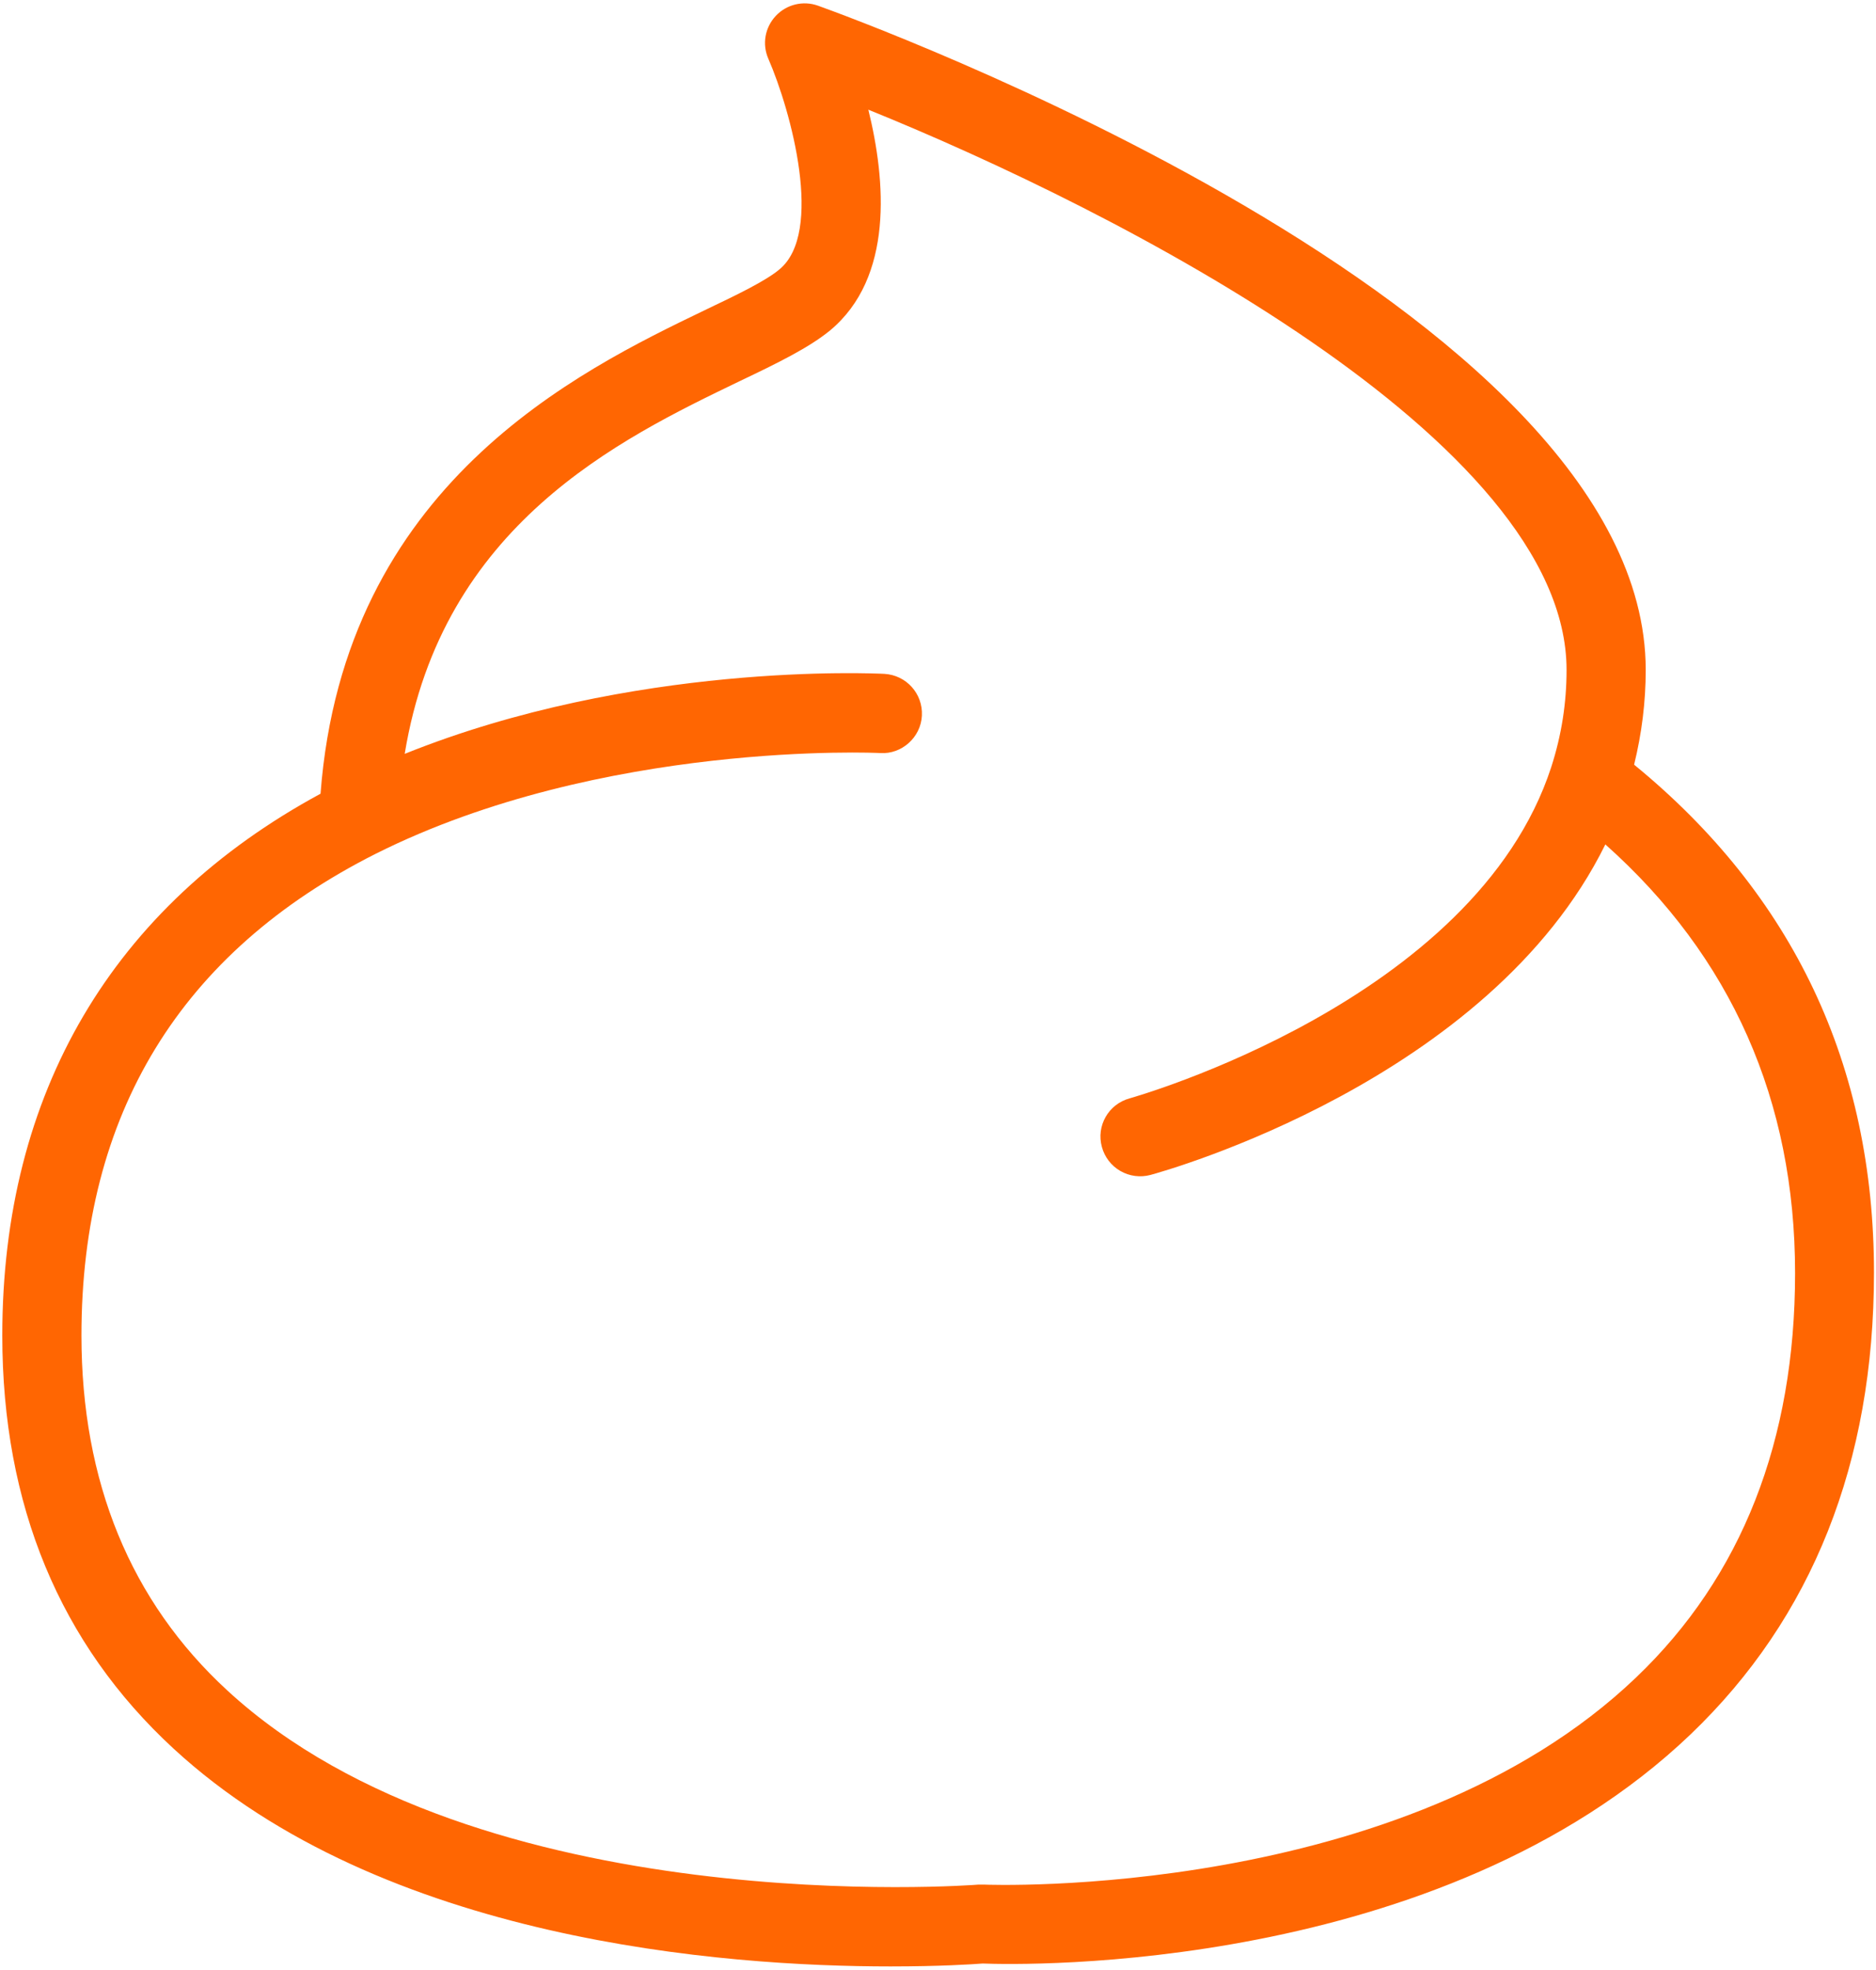 <svg xmlns="http://www.w3.org/2000/svg" fill="none" viewBox="0 0 364 382" height="382" width="364">
<path fill="#FF6602" d="M136.791 60.133C112.112 72.011 66.749 94.027 62.193 153.931C21.796 175.794 0.445 211.992 0.445 258.994C0.445 291.864 11.607 318.795 33.674 339.122C74.225 376.498 140.682 381.362 172.785 381.362C182.257 381.362 188.708 380.952 190.653 380.798C198.487 381.106 279.332 382.846 328.023 336.357C351.626 313.778 363.607 283.672 363.607 246.808C363.607 206.616 347.94 173.541 317.066 148.299C318.551 142.258 319.319 136.114 319.319 129.918C319.319 59.262 165.258 3.454 158.705 1.099C155.837 0.075 152.612 0.843 150.512 3.096C148.413 5.349 147.85 8.574 149.079 11.39C153.533 21.63 159.882 45.131 151.229 52.248C148.618 54.45 143.14 57.112 136.791 60.133ZM161.009 64.126C173.45 53.835 171.863 34.994 168.484 21.272C216.714 40.779 303.959 85.323 303.959 129.918C303.959 136.37 302.986 142.565 300.989 148.76C286.192 194.226 219.837 212.811 219.172 213.016C215.076 214.142 212.669 218.341 213.796 222.437C214.328 224.404 215.619 226.08 217.385 227.097C219.151 228.114 221.248 228.39 223.216 227.864C226.084 227.096 288.957 209.534 311.485 163.762C335.908 185.522 348.298 213.426 348.298 246.91C348.298 279.371 337.956 305.739 317.476 325.298C272.215 368.613 191.729 365.541 190.858 365.49H189.885C188.964 365.592 92.912 372.862 44.068 327.806C25.328 310.552 15.805 287.358 15.805 258.994C15.805 216.088 35.005 184.651 72.945 165.554C116.823 143.589 170.327 145.995 170.839 146.046C174.935 146.302 178.673 143.026 178.877 138.776C179.082 134.526 175.857 130.942 171.607 130.686C169.457 130.584 122.813 128.382 78.525 146.2C85.796 101.861 120.049 85.221 143.447 73.957C150.973 70.373 156.913 67.454 161.009 64.126Z"></path>
</svg>
